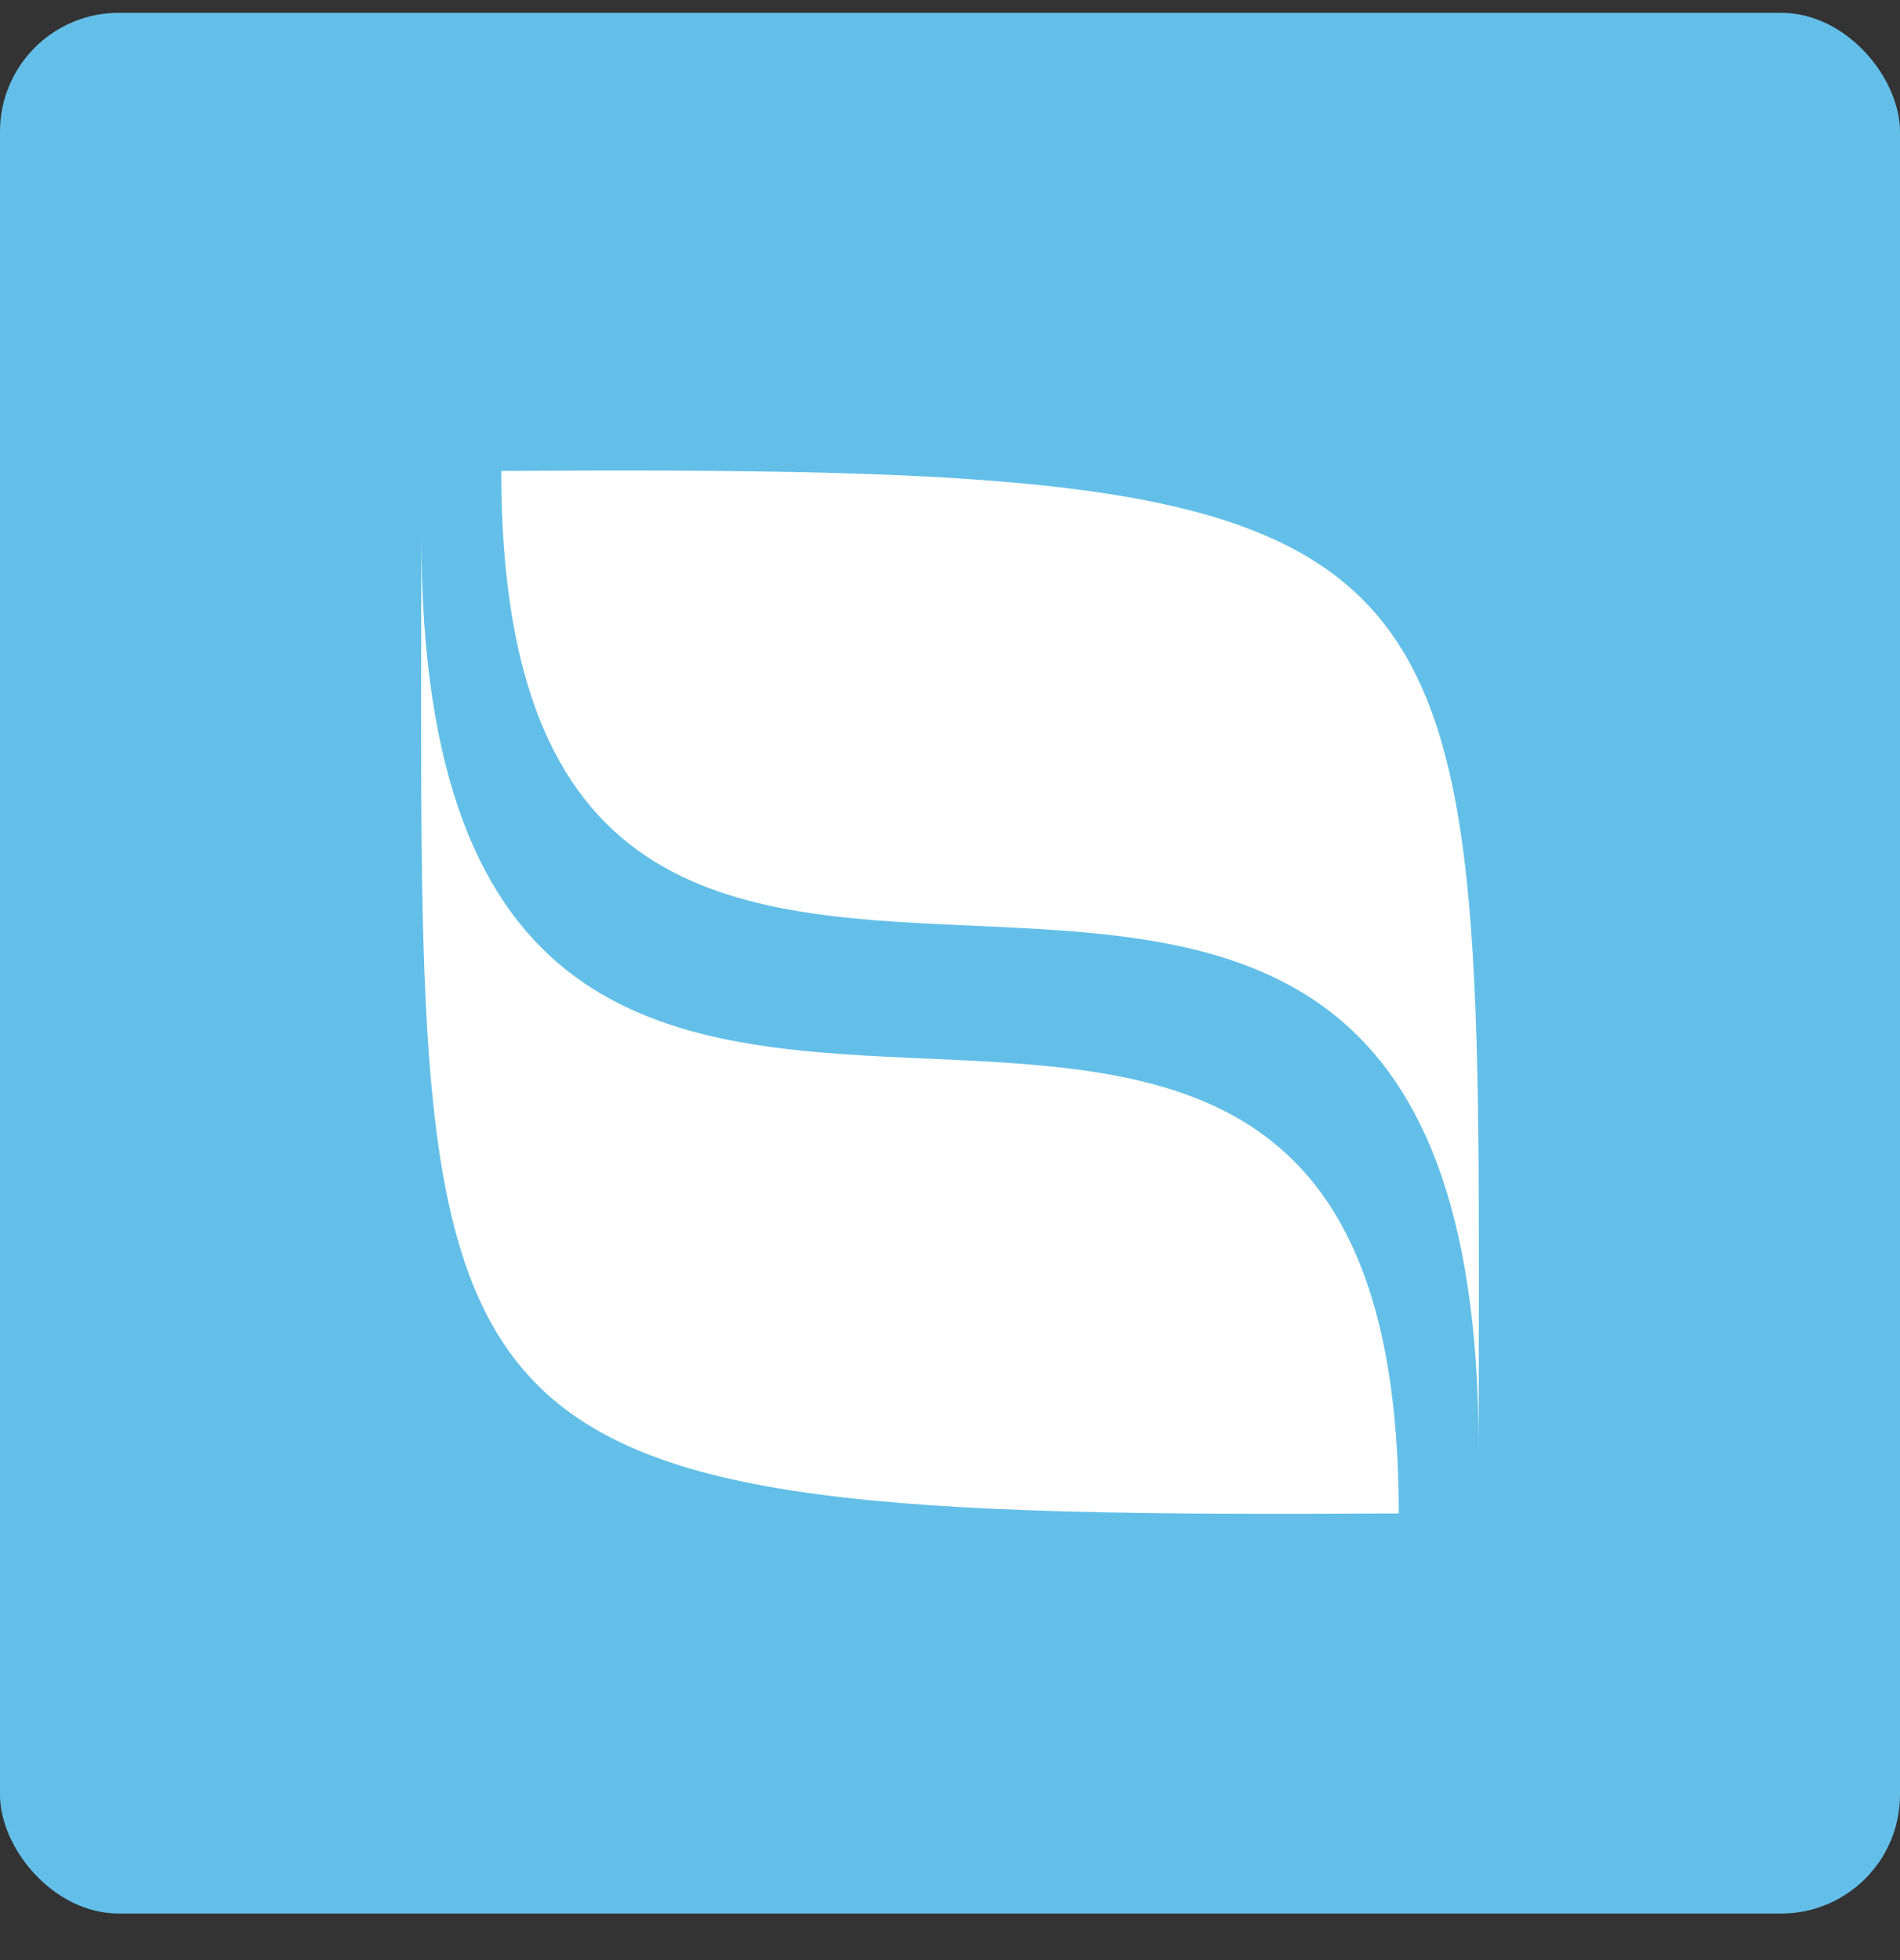<svg width="32" height="33" viewBox="0 0 32 33" fill="none" xmlns="http://www.w3.org/2000/svg">
<rect x="0" y="0" width="32" height="33" fill="#333333" stroke="none"/>
<rect y="0.216" width="32" height="32" rx="2" fill="#64BFE8"/>
<path d="M8.442 7.929C8.442 22.894 24.904 7.929 24.904 24.391C24.904 8.716 25.56 7.824 8.442 7.929Z" fill="white"/>
<path d="M23.558 25.48C23.558 10.515 7.096 25.48 7.096 9.018C7.096 24.693 6.44 25.585 23.558 25.48Z" fill="white"/>
</svg>